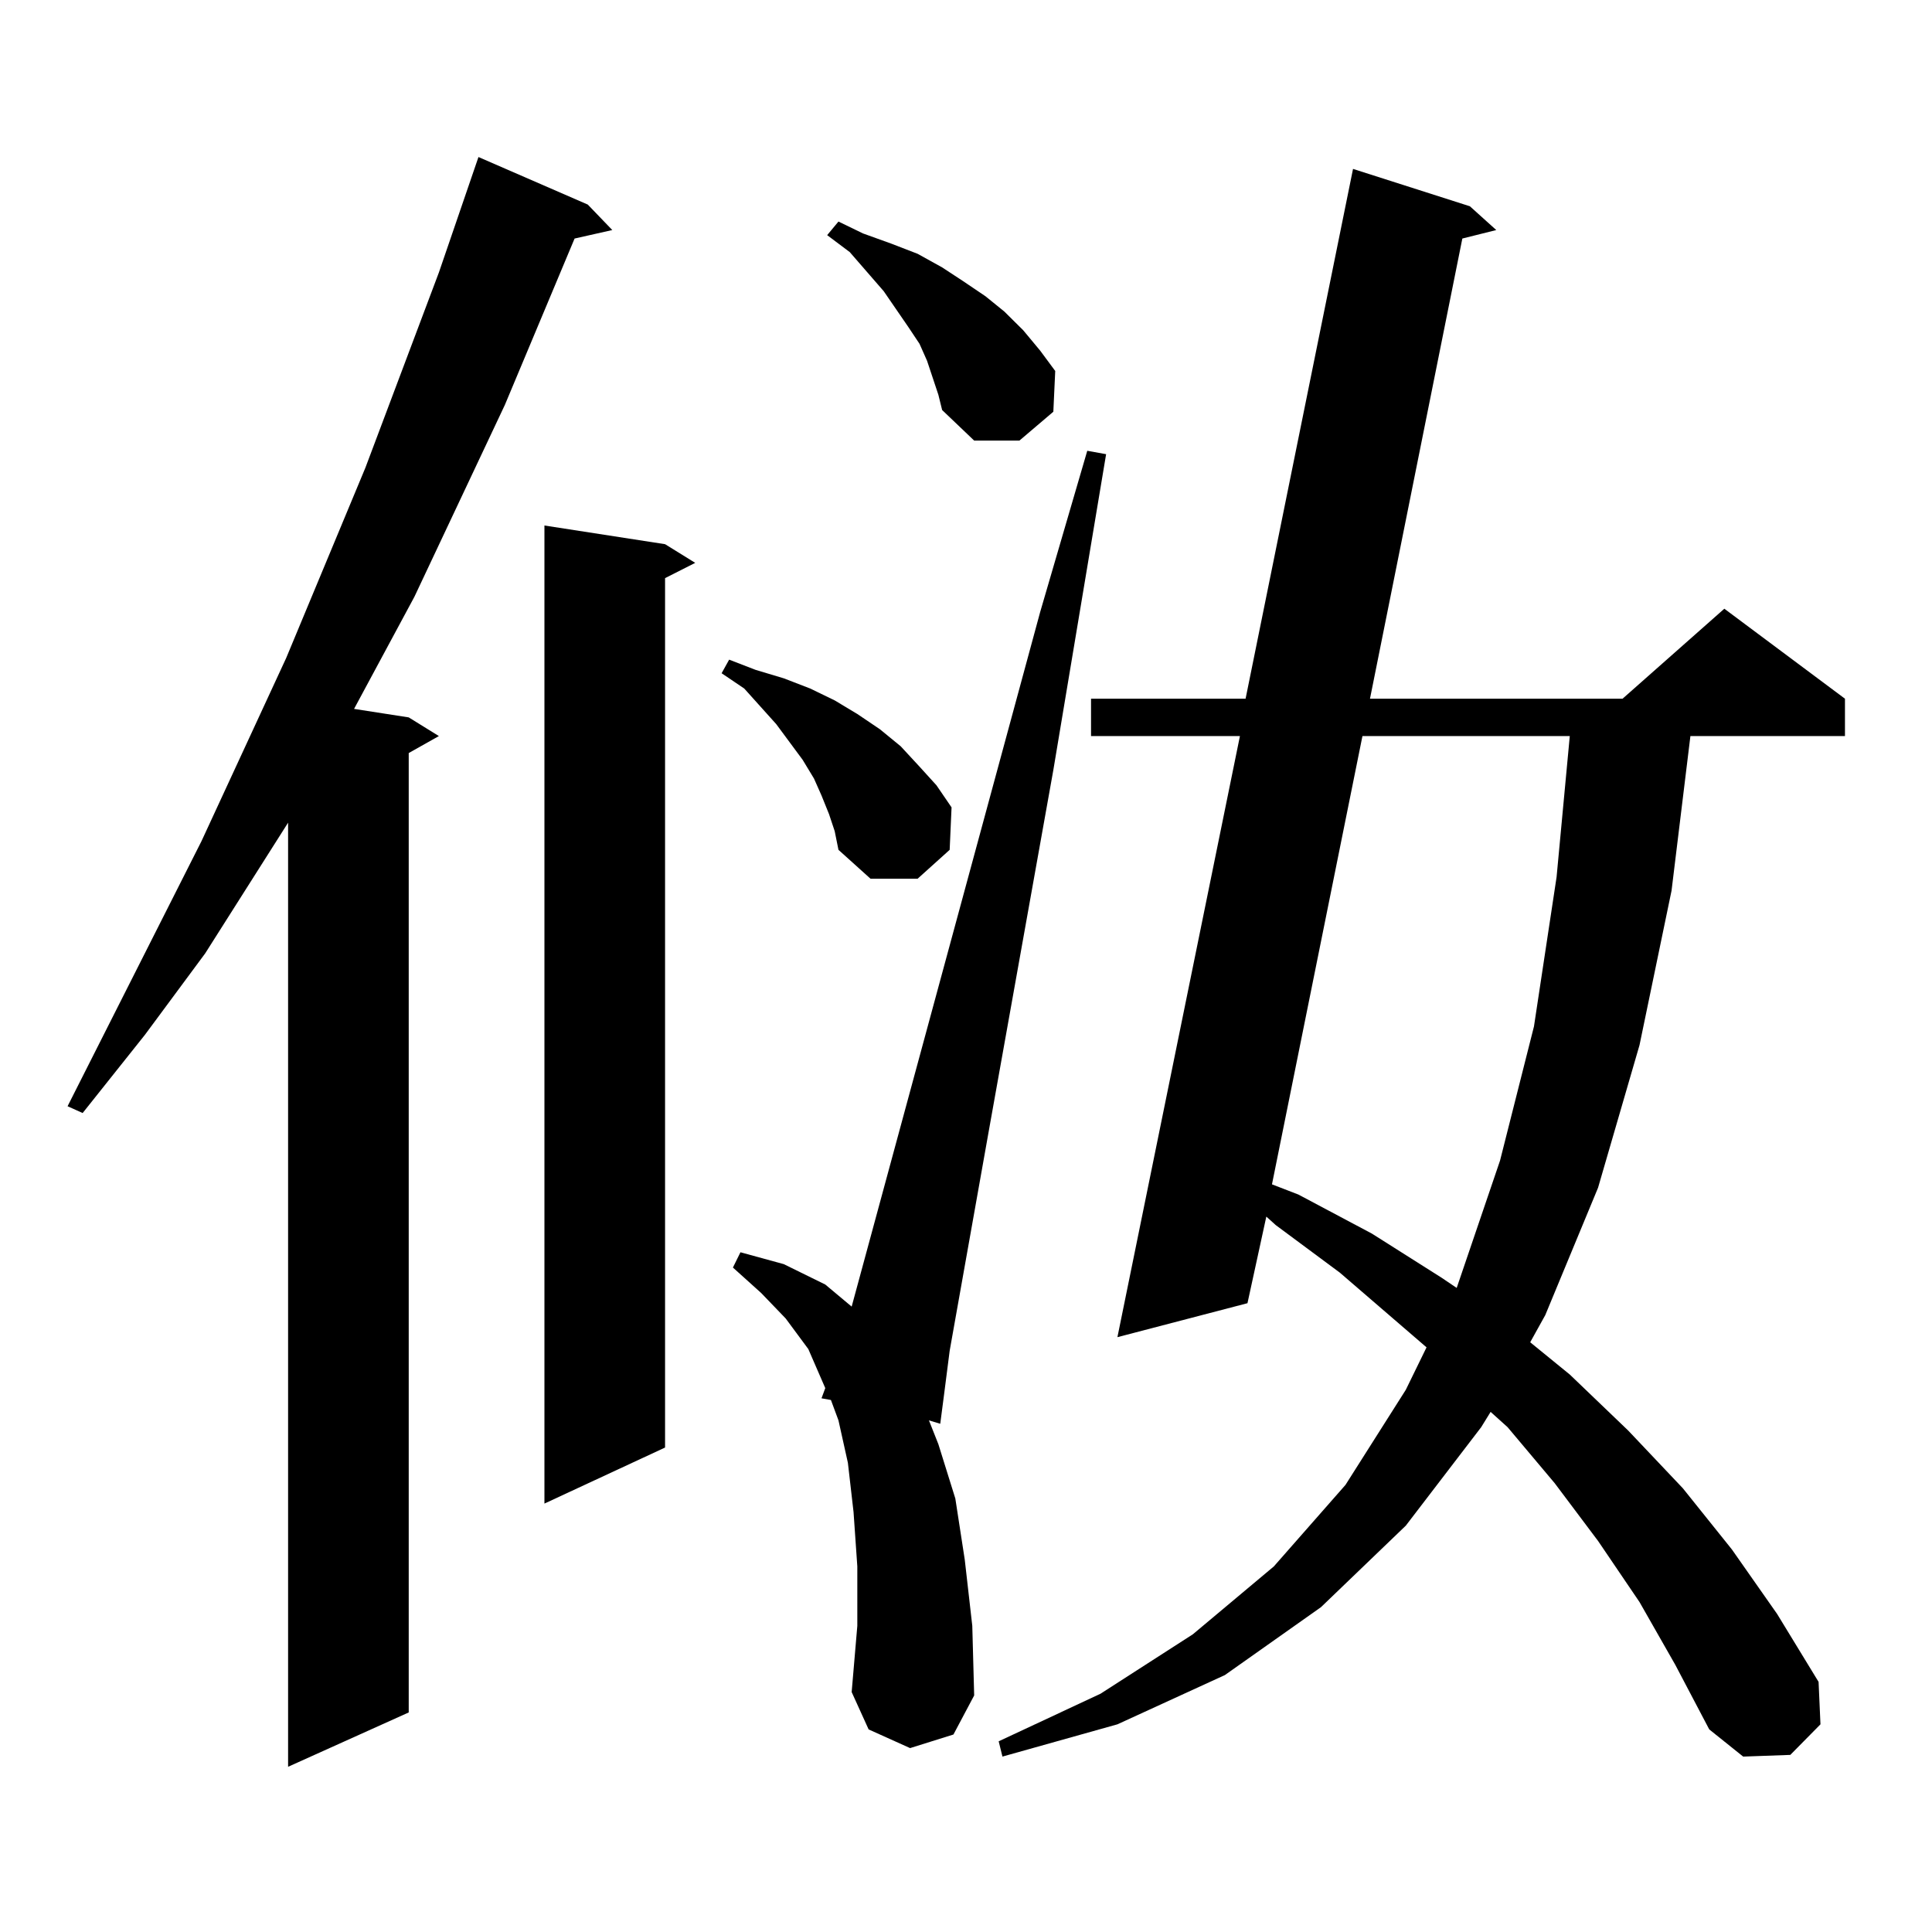 <?xml version="1.0" encoding="utf-8"?>
<!-- Generator: Adobe Illustrator 16.0.0, SVG Export Plug-In . SVG Version: 6.00 Build 0)  -->
<!DOCTYPE svg PUBLIC "-//W3C//DTD SVG 1.1//EN" "http://www.w3.org/Graphics/SVG/1.1/DTD/svg11.dtd">
<svg version="1.1" id="图层_1" xmlns="http://www.w3.org/2000/svg" xmlns:xlink="http://www.w3.org/1999/xlink" x="0px" y="0px"
	 width="1000px" height="1000px" viewBox="0 0 1000 1000" enable-background="new 0 0 1000 1000" xml:space="preserve">
<path d="M304.236,105.887l12.683,13.184l-19.512,4.395l-36.097,86.133l-46.828,99.316l-31.219,58.008l28.292,4.395l15.609,9.668
	l-15.609,8.789v496.582l-62.438,28.125V425.809l-42.926,67.676l-31.219,42.188l-32.194,40.43l-7.805-3.516l69.267-137.109
	l43.901-94.922l40.975-98.438l38.048-101.074l20.487-59.766L304.236,105.887z M344.235,281.668l15.609,9.668l-15.609,7.91v450
	l-62.438,29.004V272L344.235,281.668z M429.111,421.414l-3.902-9.668l-3.902-8.789l-5.854-9.668l-13.658-18.457l-16.585-18.457
	l-11.707-7.91l3.902-7.031l13.658,5.273l14.634,4.395l13.658,5.273l12.683,6.152l11.707,7.031l11.707,7.91l10.731,8.789
	l9.756,10.547l8.78,9.668l7.805,11.426l-0.976,21.973l-16.585,14.941h-24.39l-16.585-14.941l-1.951-9.668L429.111,421.414z
	 M471.062,904.813l-21.463-9.668l-8.78-19.336l2.927-34.277V810.77l-1.951-28.125l-2.927-25.488l-4.878-21.973l-3.902-10.547
	l-4.878-0.879l1.951-5.273l-8.78-20.215l-11.707-15.82l-12.683-13.184l-14.634-13.184l3.902-7.91l22.438,6.152l21.463,10.547
	l13.658,11.426l97.559-359.473l24.39-83.496l9.756,1.758l-27.316,163.477l-33.17,185.449l-20.487,115.137L488.622,722l-1.951,14.941
	l-5.854-1.758l4.878,12.305l8.78,28.125l4.878,31.641l3.902,34.277l0.976,36.035L493.5,897.781L471.062,904.813z M482.769,195.535
	l-2.927-8.789l-3.902-8.789l-5.854-8.789l-12.683-18.457l-17.561-20.215l-11.707-8.789l5.854-7.031l12.683,6.152l14.634,5.273
	l13.658,5.273l12.683,7.031l10.731,7.031l11.707,7.91l9.756,7.91l9.756,9.668l8.78,10.547l7.805,10.547l-0.976,21.094
	l-17.561,14.941h-23.414l-16.585-15.82l-1.951-7.91L482.769,195.535z M848.613,829.227l-21.463-31.641l-22.438-29.883l-24.39-29.004
	l-8.78-7.91l-4.878,7.91l-39.023,50.977l-43.901,42.188l-49.755,35.156l-55.608,25.488l-59.511,16.699l-1.951-7.91l52.682-24.609
	l47.804-30.762l41.95-35.156l37.072-42.188l31.219-49.219l10.731-21.973l-44.877-38.672l-33.17-24.609l-4.878-4.395l-9.756,44.824
	l-67.315,17.578l63.413-311.133h-77.071v-19.336h79.998L700.324,87.43l60.486,19.336l13.658,12.305l-17.561,4.395l-47.804,238.184
	h130.729l52.682-46.582l62.438,46.582v19.336h-79.998l-9.756,79.98l-16.585,79.98l-21.463,73.828l-27.316,65.918l-7.805,14.063
	l20.487,16.699l30.243,29.004l28.292,29.883l25.365,31.641l23.414,33.398l21.463,35.156l0.976,21.973l-15.609,15.82l-24.39,0.879
	l-17.561-14.063l-17.561-33.398L848.613,829.227z M705.202,380.984l-46.828,232.031l13.658,5.273l38.048,20.215l36.097,22.852
	l7.805,5.273l22.438-65.918l17.561-69.434l11.707-77.344l6.829-72.949H705.202z"/>
</svg>
